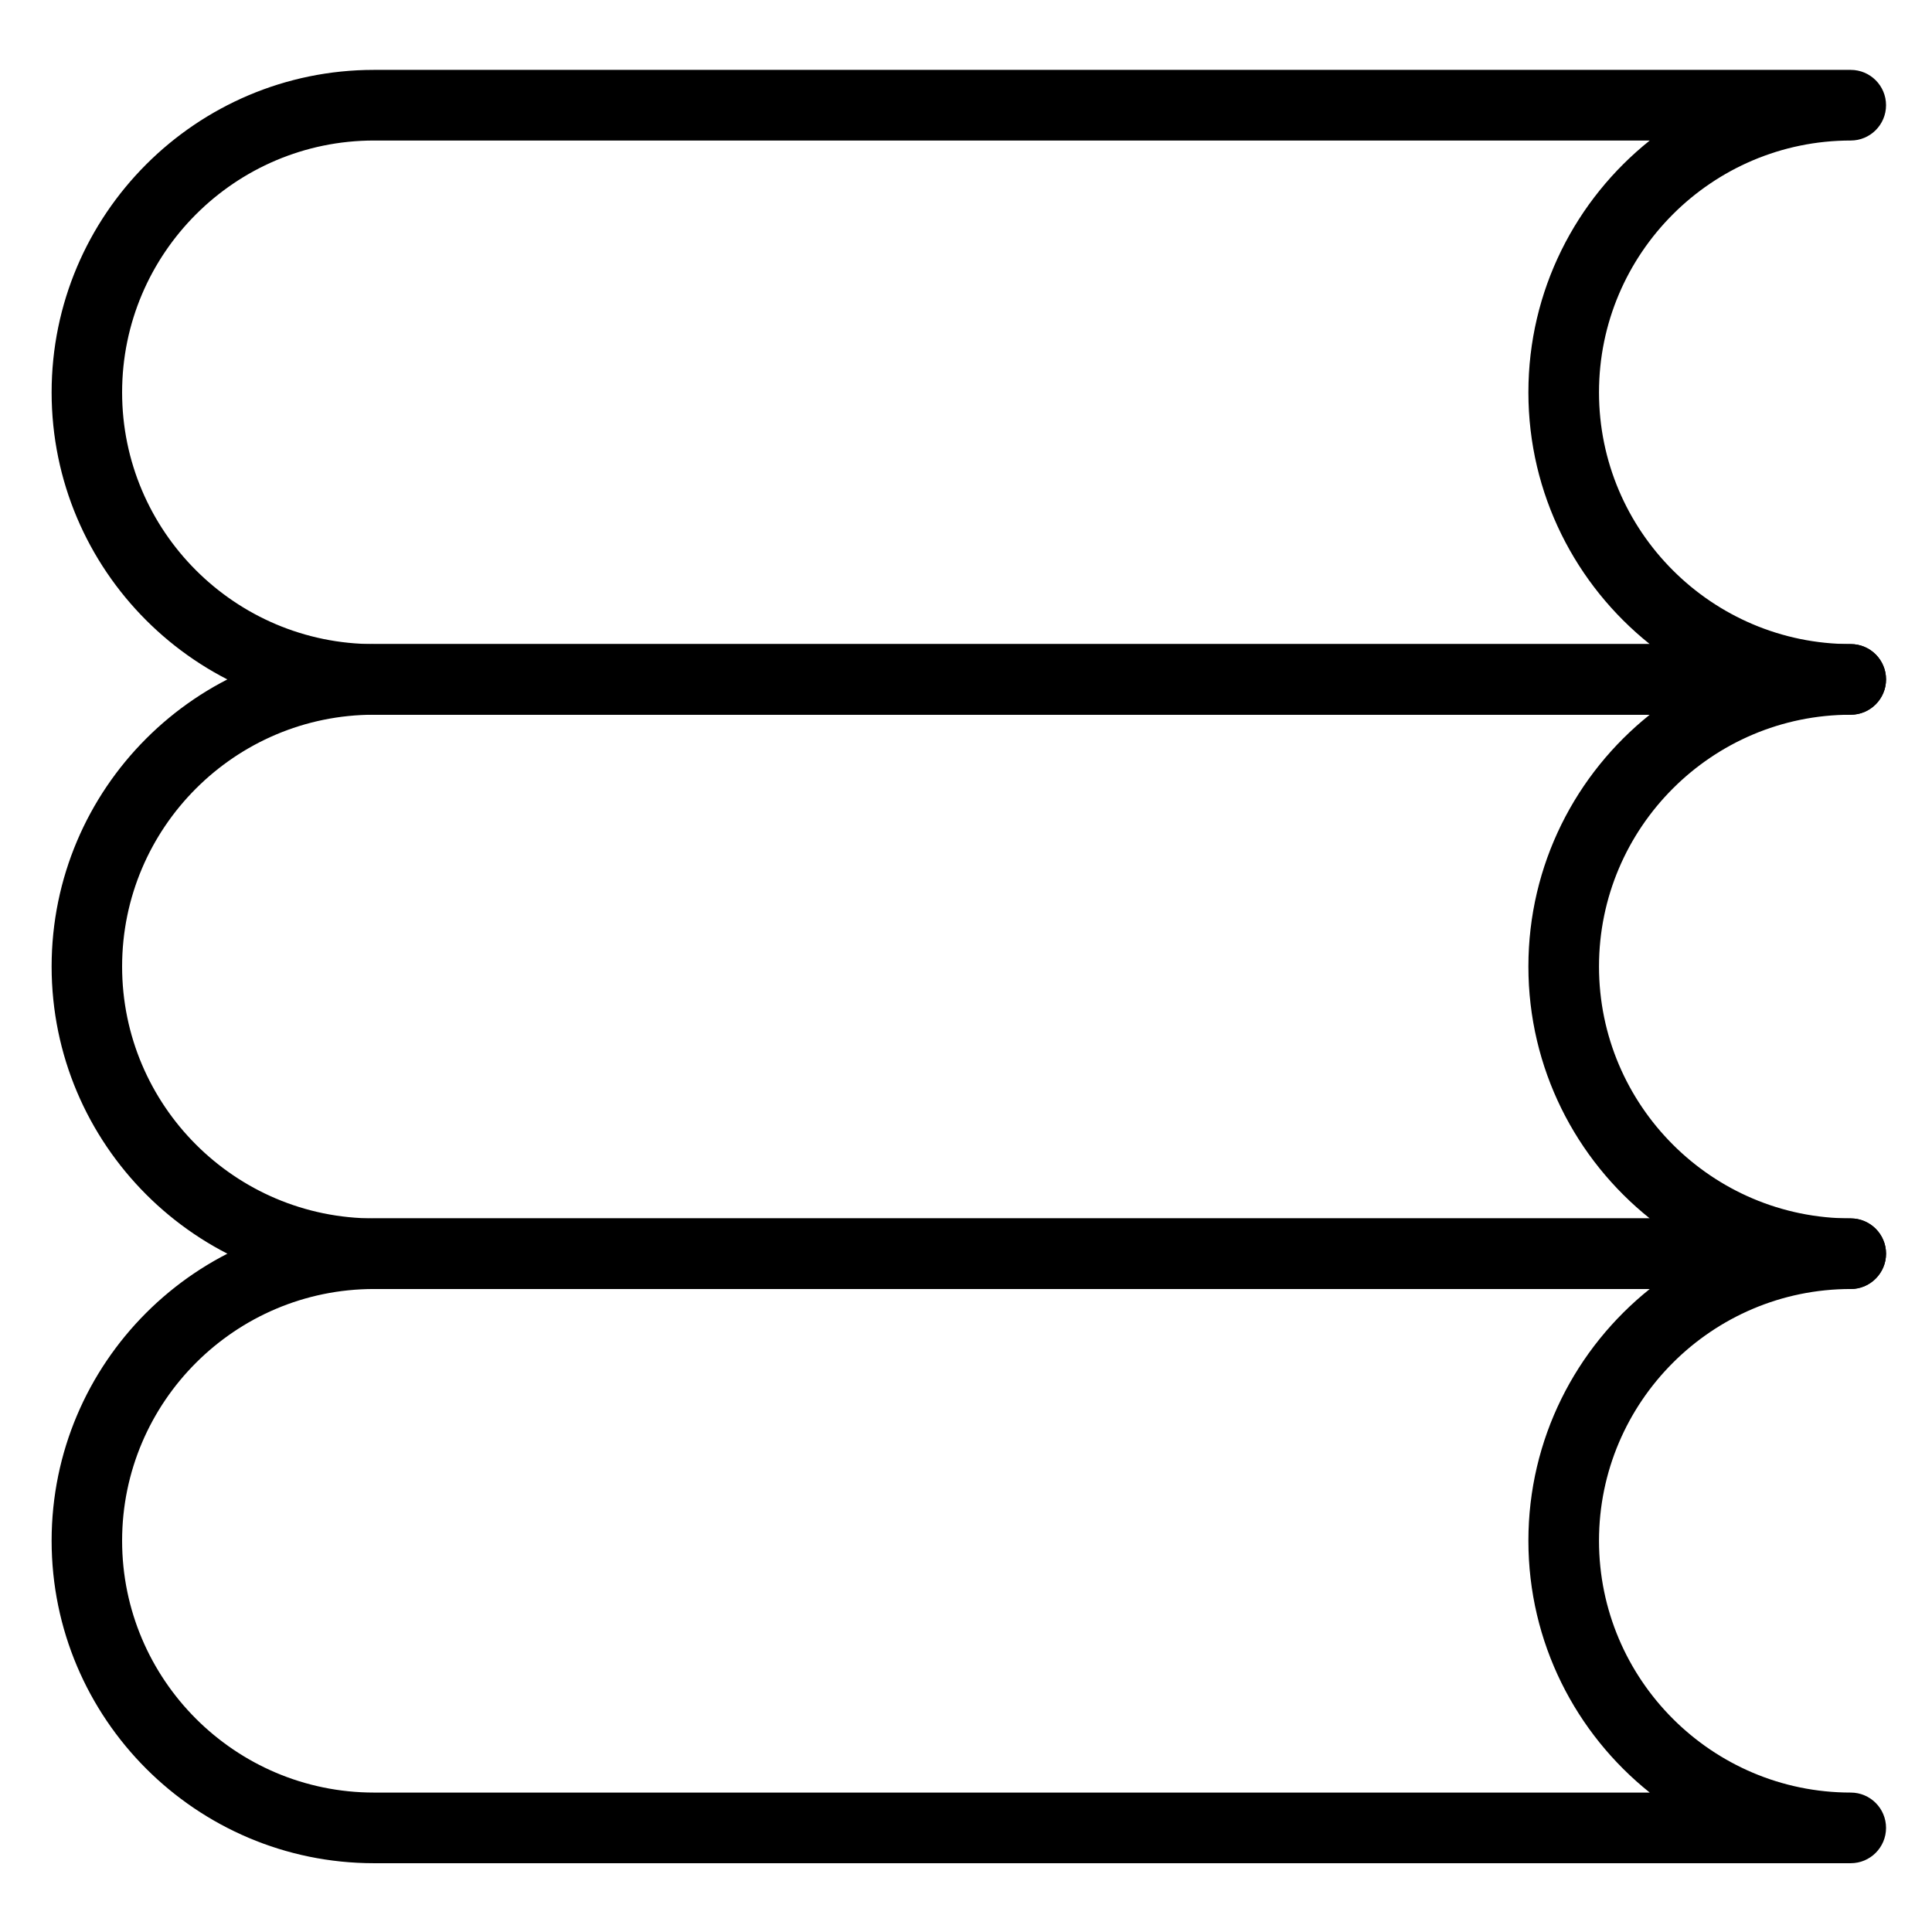 <?xml version="1.0" encoding="UTF-8"?>
<!DOCTYPE svg PUBLIC "-//W3C//DTD SVG 1.1//EN" "http://www.w3.org/Graphics/SVG/1.1/DTD/svg11.dtd">
<!-- Creator: CorelDRAW 2020 (64-Bit) -->
<svg xmlns="http://www.w3.org/2000/svg" xml:space="preserve" width="512px" height="512px" version="1.1" style="shape-rendering:geometricPrecision; text-rendering:geometricPrecision; image-rendering:optimizeQuality; fill-rule:evenodd; clip-rule:evenodd"
viewBox="0 0 512 512"
 xmlns:xlink="http://www.w3.org/1999/xlink"
 xmlns:xodm="http://www.corel.com/coreldraw/odm/2003">
 <defs>
  <style type="text/css">
   <![CDATA[
    .fil0 {fill:black;fill-rule:nonzero}
   ]]>
  </style>
 </defs>
 <g id="Слой_x0020_1">
  <g id="_2456504119056">
   <path class="fil0" d="M99.11 37.24c-36.81,0 -66.75,29.94 -66.75,66.74 0,36.78 29.94,66.71 66.75,66.71l338.09 0c-19.6,-15.67 -32.16,-39.75 -32.16,-66.71 0,-26.99 12.56,-51.07 32.16,-66.74l-338.09 0zm391.35 152.17l-391.35 0c-47.12,0 -85.43,-38.31 -85.43,-85.43 0,-47.11 38.31,-85.46 85.43,-85.46l391.35 0c5.17,0 9.36,4.2 9.36,9.36 0,5.17 -4.19,9.36 -9.36,9.36 -36.77,0 -66.71,29.94 -66.71,66.74 0,36.78 29.94,66.71 66.71,66.71 5.17,0 9.36,4.18 9.36,9.36 0,5.16 -4.19,9.36 -9.36,9.36z"/>
   <path class="fil0" d="M99.11 189.41c-36.81,0 -66.75,29.93 -66.75,66.73 0,36.81 29.94,66.75 66.75,66.75l338.09 0c-19.6,-15.68 -32.16,-39.79 -32.16,-66.75 0,-26.99 12.56,-51.06 32.16,-66.73l-338.09 0zm391.35 152.19l-391.35 0c-47.12,0 -85.43,-38.35 -85.43,-85.46 0,-47.11 38.31,-85.45 85.43,-85.45l391.35 0c5.17,0 9.36,4.18 9.36,9.36 0,5.16 -4.19,9.36 -9.36,9.36 -36.77,0 -66.71,29.93 -66.71,66.73 0,36.81 29.94,66.75 66.71,66.75 5.17,0 9.36,4.19 9.36,9.35 0,5.14 -4.19,9.36 -9.36,9.36z"/>
   <path class="fil0" d="M99.11 341.6c-36.81,0 -66.75,29.94 -66.75,66.71 0,36.81 29.94,66.74 66.75,66.74l338.09 0c-19.6,-15.67 -32.16,-39.75 -32.16,-66.74 0,-26.96 12.56,-51.03 32.16,-66.71l-338.09 0zm391.35 152.17l-391.35 0c-47.12,0 -85.43,-38.35 -85.43,-85.46 0,-47.11 38.31,-85.42 85.43,-85.42l391.35 0c5.17,0 9.36,4.19 9.36,9.35 0,5.14 -4.19,9.36 -9.36,9.36 -36.77,0 -66.71,29.94 -66.71,66.71 0,36.81 29.94,66.74 66.71,66.74 5.17,0 9.36,4.19 9.36,9.36 0,5.17 -4.19,9.36 -9.36,9.36z"/>
  </g>
 </g>
</svg>
